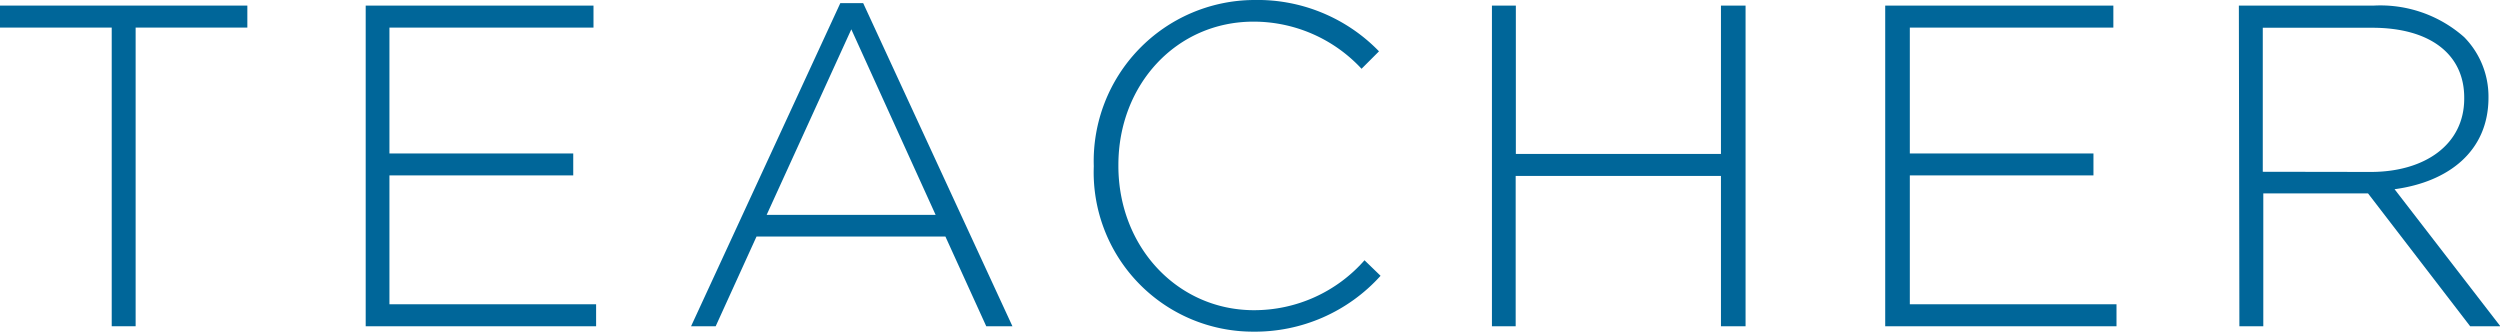 <svg xmlns="http://www.w3.org/2000/svg" viewBox="0 0 143.22 19"><defs><style>.cls-1{fill:#069;}</style></defs><title>Asset 9teacher-over-nav</title><g id="Layer_2" data-name="Layer 2"><g id="Layer_1-2" data-name="Layer 1"><path class="cls-1" d="M6.4,1.58H0V.32H14.17V1.58H7.77V18.69H6.4Z"/><path class="cls-1" d="M20.95.32H34V1.58H22.31V8.79H32.84v1.26H22.31v7.38H34.15v1.26H20.95Z"/><path class="cls-1" d="M48.14.18h1.31L58,18.69h-1.5l-2.34-5.14H43.34L41,18.69H39.59ZM53.6,12.31,48.77,1.68,43.92,12.31Z"/><path class="cls-1" d="M62.66,9.55V9.5A9.23,9.23,0,0,1,71.84,0,9.69,9.69,0,0,1,79,2.94l-1,1a8.43,8.43,0,0,0-6.19-2.7c-4.41,0-7.74,3.6-7.74,8.21V9.5c0,4.65,3.39,8.27,7.77,8.27a8.41,8.41,0,0,0,6.33-2.86l.92.89a9.69,9.69,0,0,1-7.3,3.2A9.13,9.13,0,0,1,62.66,9.55Z"/><path class="cls-1" d="M85.47.32h1.37v8.5H98.59V.32H100V18.69H98.59V10.08H86.83v8.61H85.47Z"/><path class="cls-1" d="M108,.32h13.07V1.58H109.41V8.79h10.52v1.26H109.41v7.38h11.84v1.26H108Z"/><path class="cls-1" d="M128.26.32H136a7.24,7.24,0,0,1,5.17,1.81,4.85,4.85,0,0,1,1.39,3.41v.05c0,3.07-2.28,4.83-5.38,5.25l6.06,7.85h-1.73l-5.85-7.61h-6v7.61h-1.37Zm7.56,9.53c3.07,0,5.35-1.55,5.35-4.2V5.59c0-2.47-1.94-4-5.27-4h-6.27V9.84Z"/></g></g></svg>